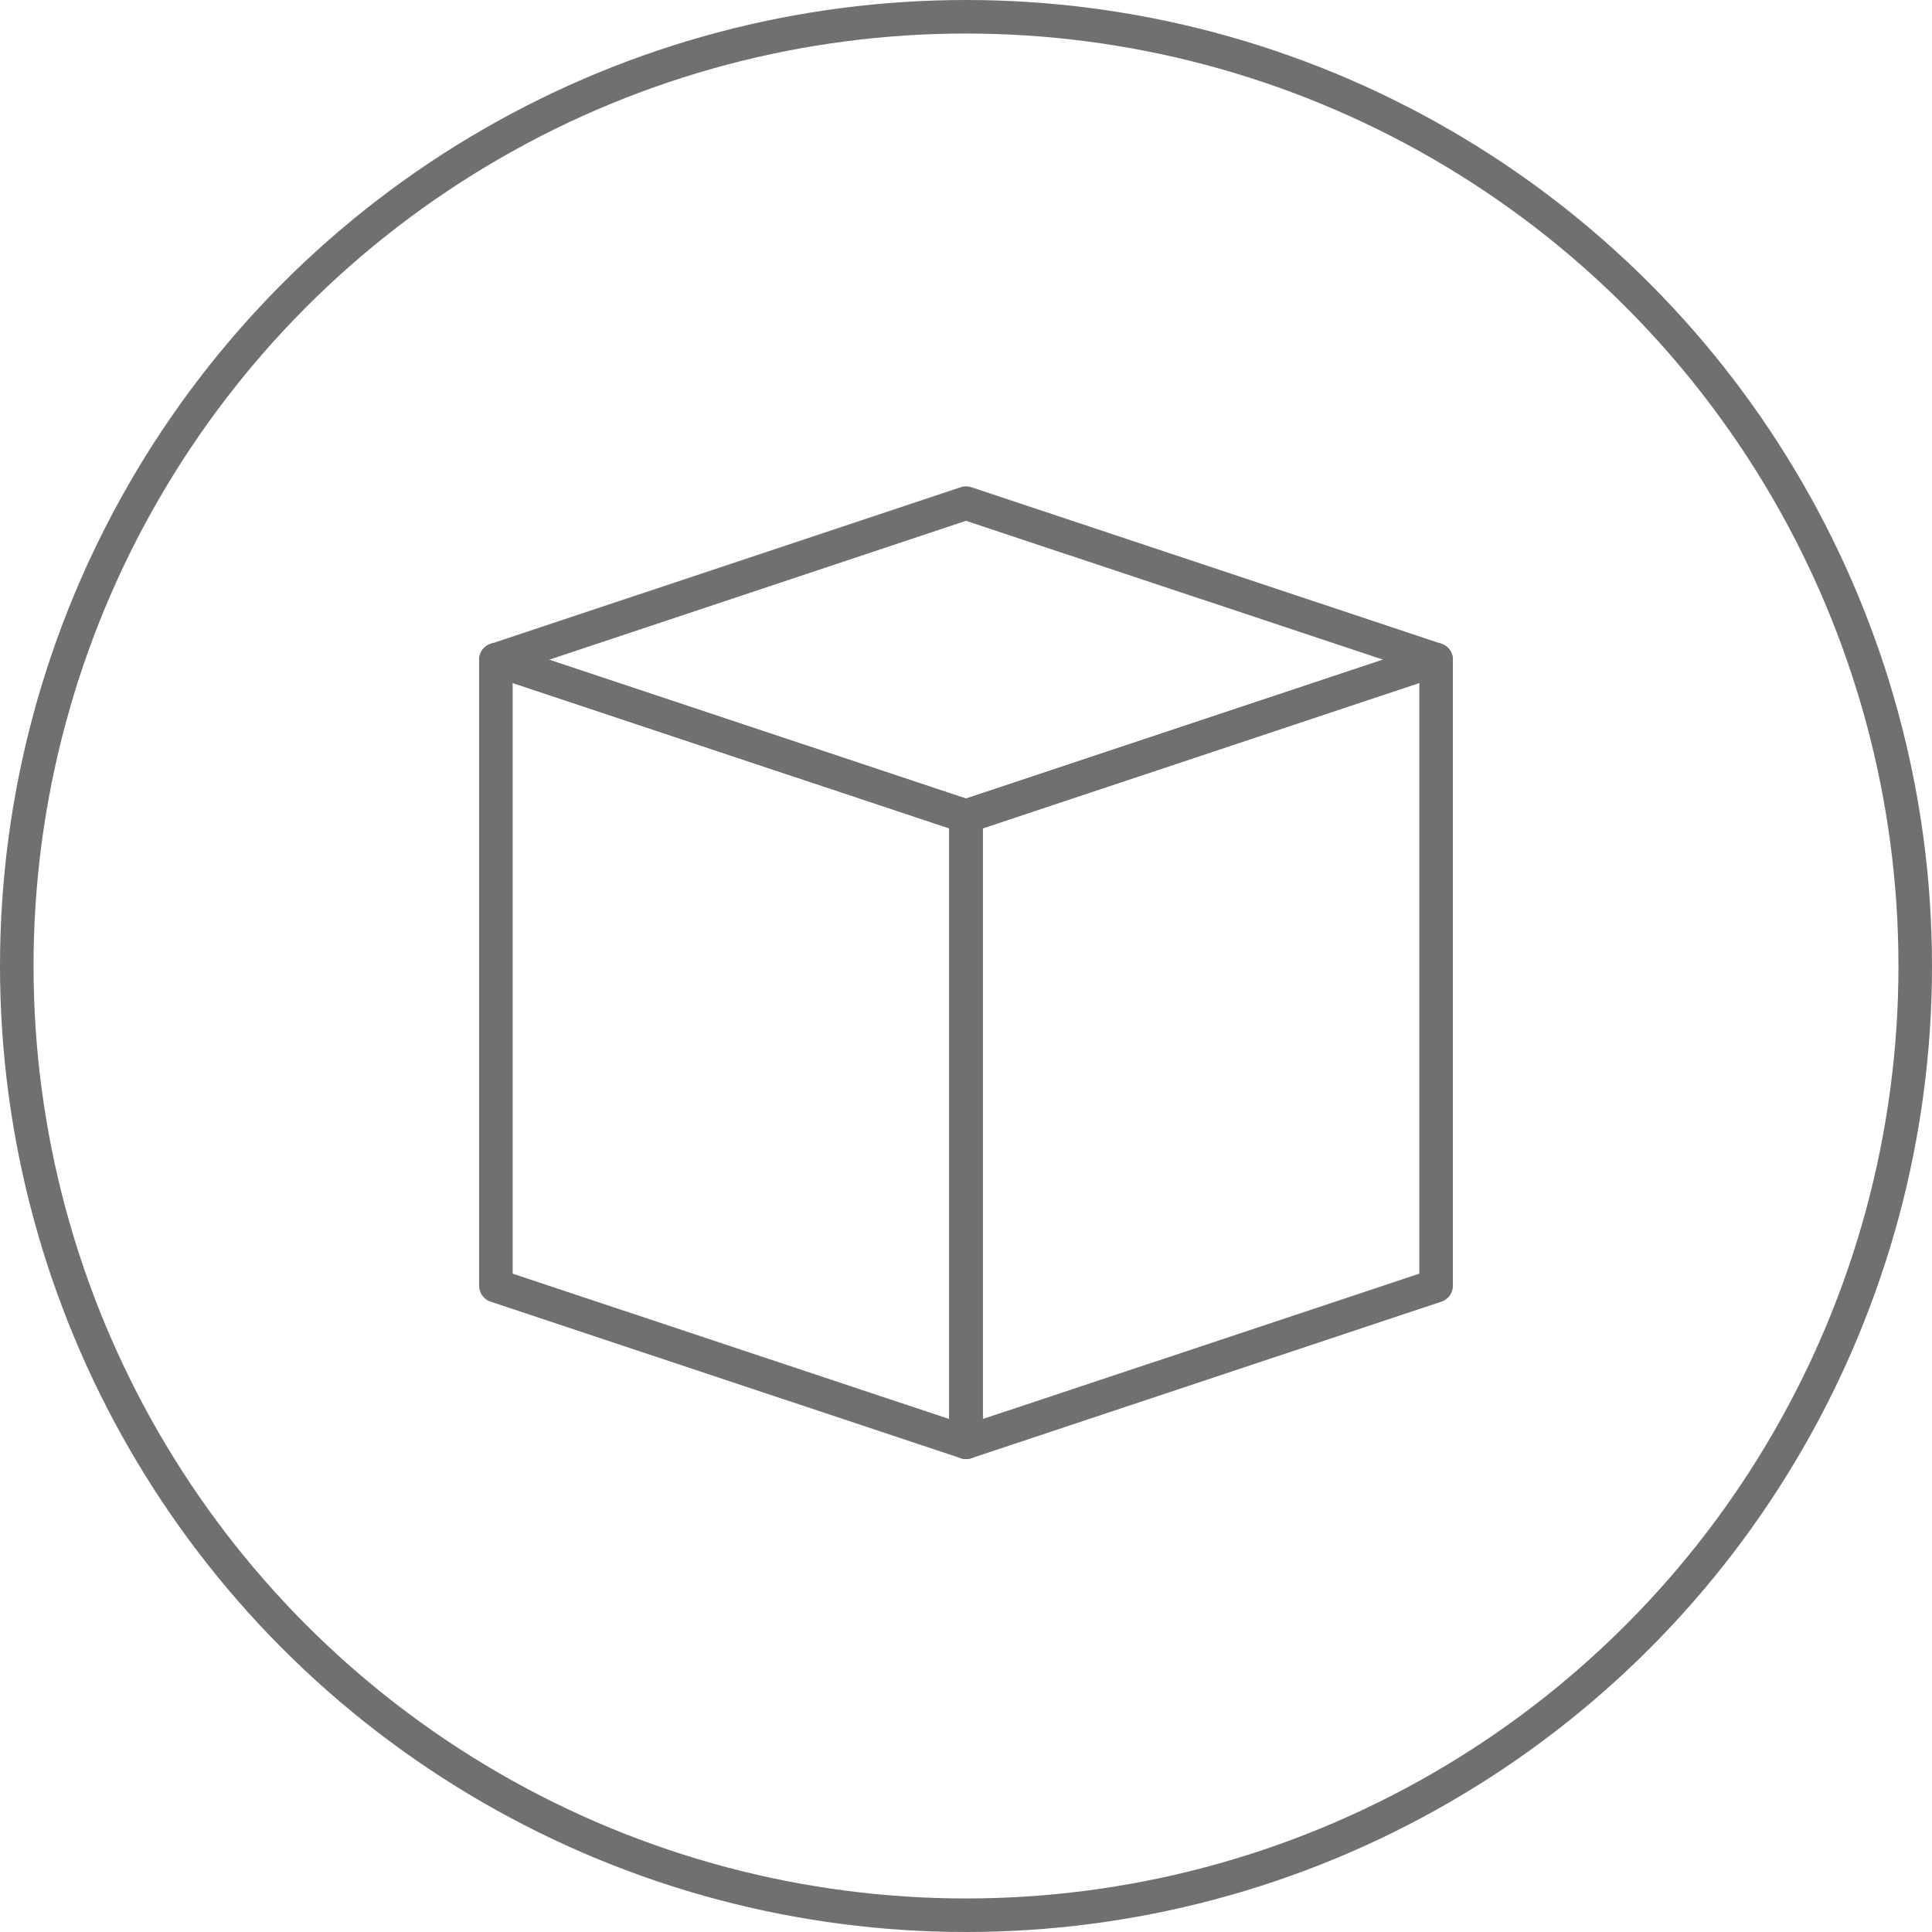 <?xml version="1.0" encoding="UTF-8"?> <svg xmlns="http://www.w3.org/2000/svg" width="288" height="288" viewBox="0 0 288 288"><g id="CapilanoBuilders-3D-Icon" transform="translate(-9864 -3858)"><g id="Ellipse_3" data-name="Ellipse 3" transform="translate(9864 3858)" fill="none" stroke="#707070" stroke-width="5"><circle cx="144" cy="144" r="144" stroke="none"></circle><circle cx="144" cy="144" r="141.5" fill="none"></circle></g><g id="Group_492" data-name="Group 492" transform="translate(9937.923 3933)"><path id="Path_283" data-name="Path 283" d="M300.077,315.333,230,338.667V245.333L300.077,222Z" transform="translate(-159.923 -198.667)" fill="none" stroke="#707070" stroke-linecap="square" stroke-linejoin="round" stroke-width="5"></path><path id="Path_284" data-name="Path 284" d="M217.987,315.333l70.077,23.333V245.333L217.987,222Z" transform="translate(-217.987 -198.667)" fill="none" stroke="#707070" stroke-linecap="square" stroke-linejoin="round" stroke-width="5"></path><path id="Path_285" data-name="Path 285" d="M217.987,241.354l70.077,23.333,70.077-23.354L288.063,218Z" transform="translate(-217.987 -218)" fill="none" stroke="#707070" stroke-linecap="square" stroke-linejoin="round" stroke-width="5"></path></g></g></svg> 